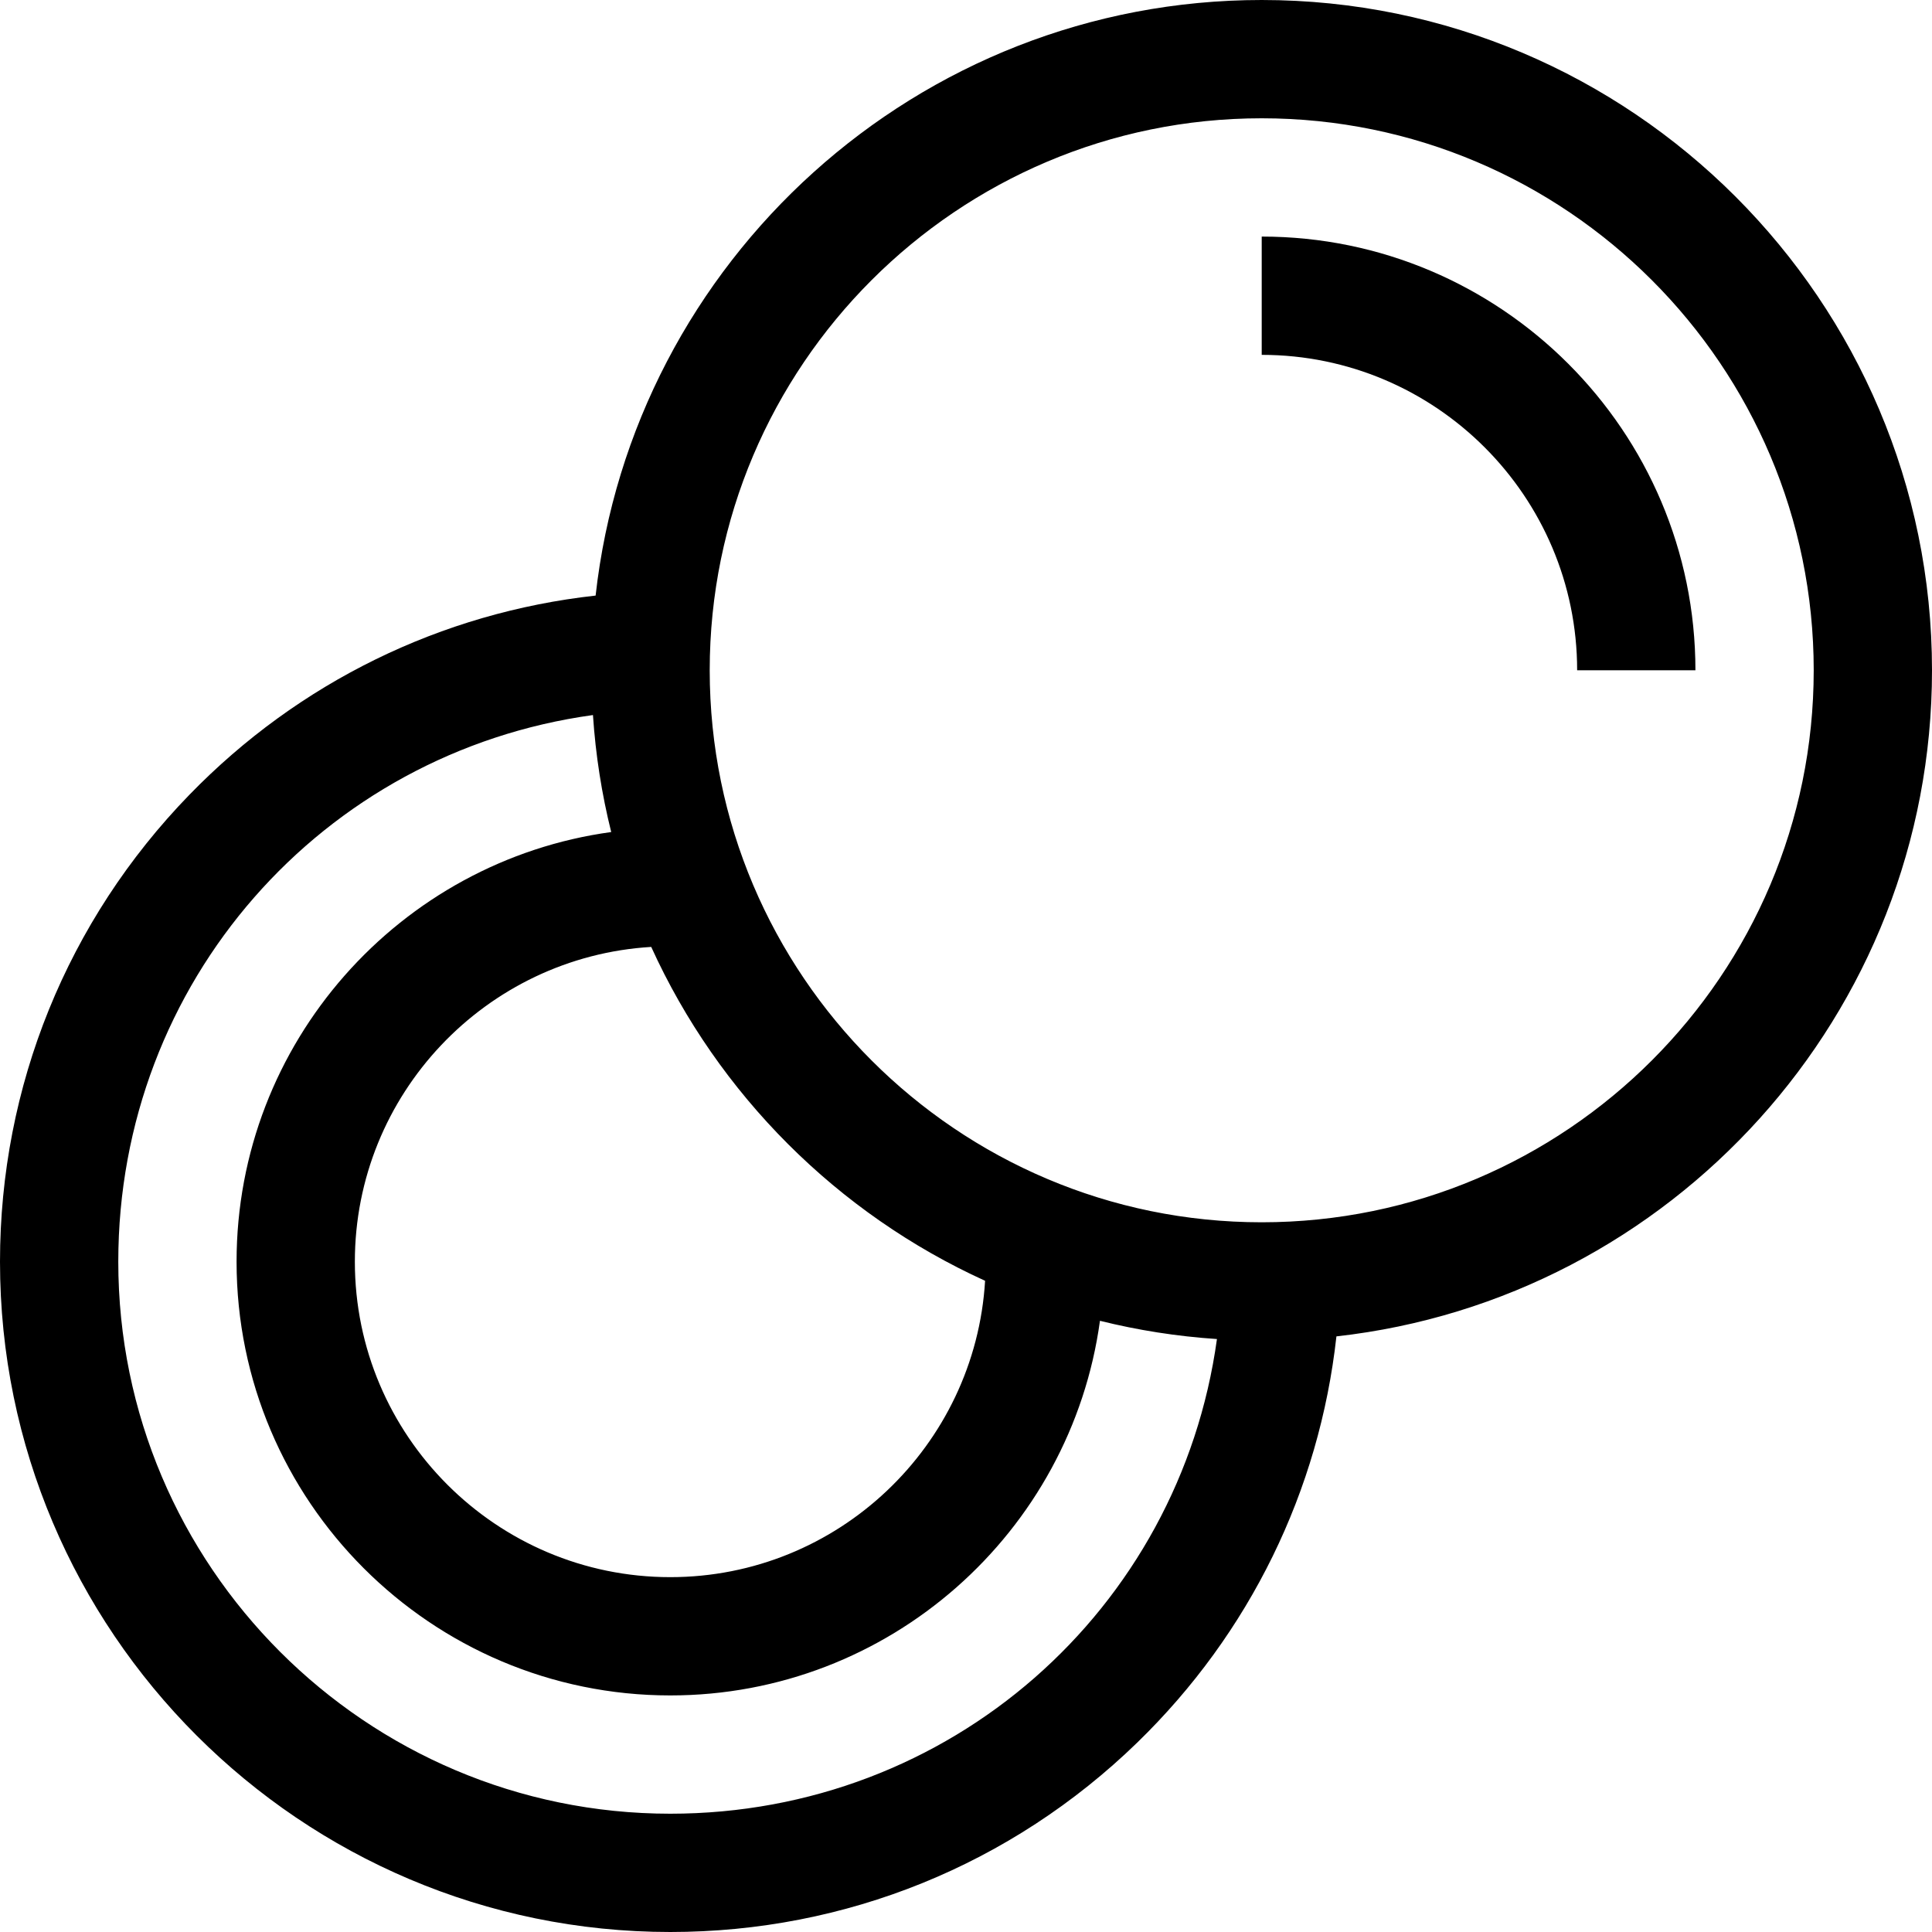 <?xml version="1.0" encoding="iso-8859-1"?>
<!-- Uploaded to: SVG Repo, www.svgrepo.com, Generator: SVG Repo Mixer Tools -->
<svg fill="#000000" height="800px" width="800px" version="1.1" id="Layer_1" xmlns="http://www.w3.org/2000/svg" xmlns:xlink="http://www.w3.org/1999/xlink" 
	 viewBox="0 0 512 512" xml:space="preserve">
<g>
	<g>
		<path d="M334.367,0c-91.254,0-166.645,69.172-176.523,157.834c-40.875,4.519-78.681,22.957-107.655,52.793
			C17.825,243.955,0,287.9,0,334.367C0,432.314,79.686,512,177.633,512c46.468,0,90.412-17.825,123.741-50.19
			c29.835-28.974,48.273-66.778,52.793-107.655C442.829,344.277,512,268.887,512,177.633C512,79.686,432.314,0,334.367,0z
			 M177.633,480.653c-80.662,0-146.286-65.624-146.286-146.286c0-74.142,54.093-134.98,125.793-144.871
			c0.703,10.614,2.342,20.974,4.836,31.003c-55.997,7.661-99.282,55.801-99.282,113.868c0,63.377,51.562,114.939,114.939,114.939
			c58.067,0,106.207-43.285,113.868-99.282c10.028,2.494,20.389,4.133,31.003,4.836
			C312.616,426.558,251.776,480.653,177.633,480.653z M172.58,250.943c17.794,39.114,49.364,70.684,88.478,88.478
			c-2.623,43.748-39.03,78.539-83.425,78.539c-46.093,0-83.592-37.499-83.592-83.592C94.041,289.973,128.832,253.565,172.58,250.943
			z M334.367,323.918c-80.662,0-146.286-65.624-146.286-146.286S253.705,31.347,334.367,31.347s146.286,65.624,146.286,146.286
			S415.029,323.918,334.367,323.918z"/>
	</g>
</g>
<g>
	<g>
		<path d="M334.367,62.694v31.347c46.093,0,83.592,37.499,83.592,83.592h31.347C449.306,114.255,397.745,62.694,334.367,62.694z"/>
	</g>
</g>
</svg>